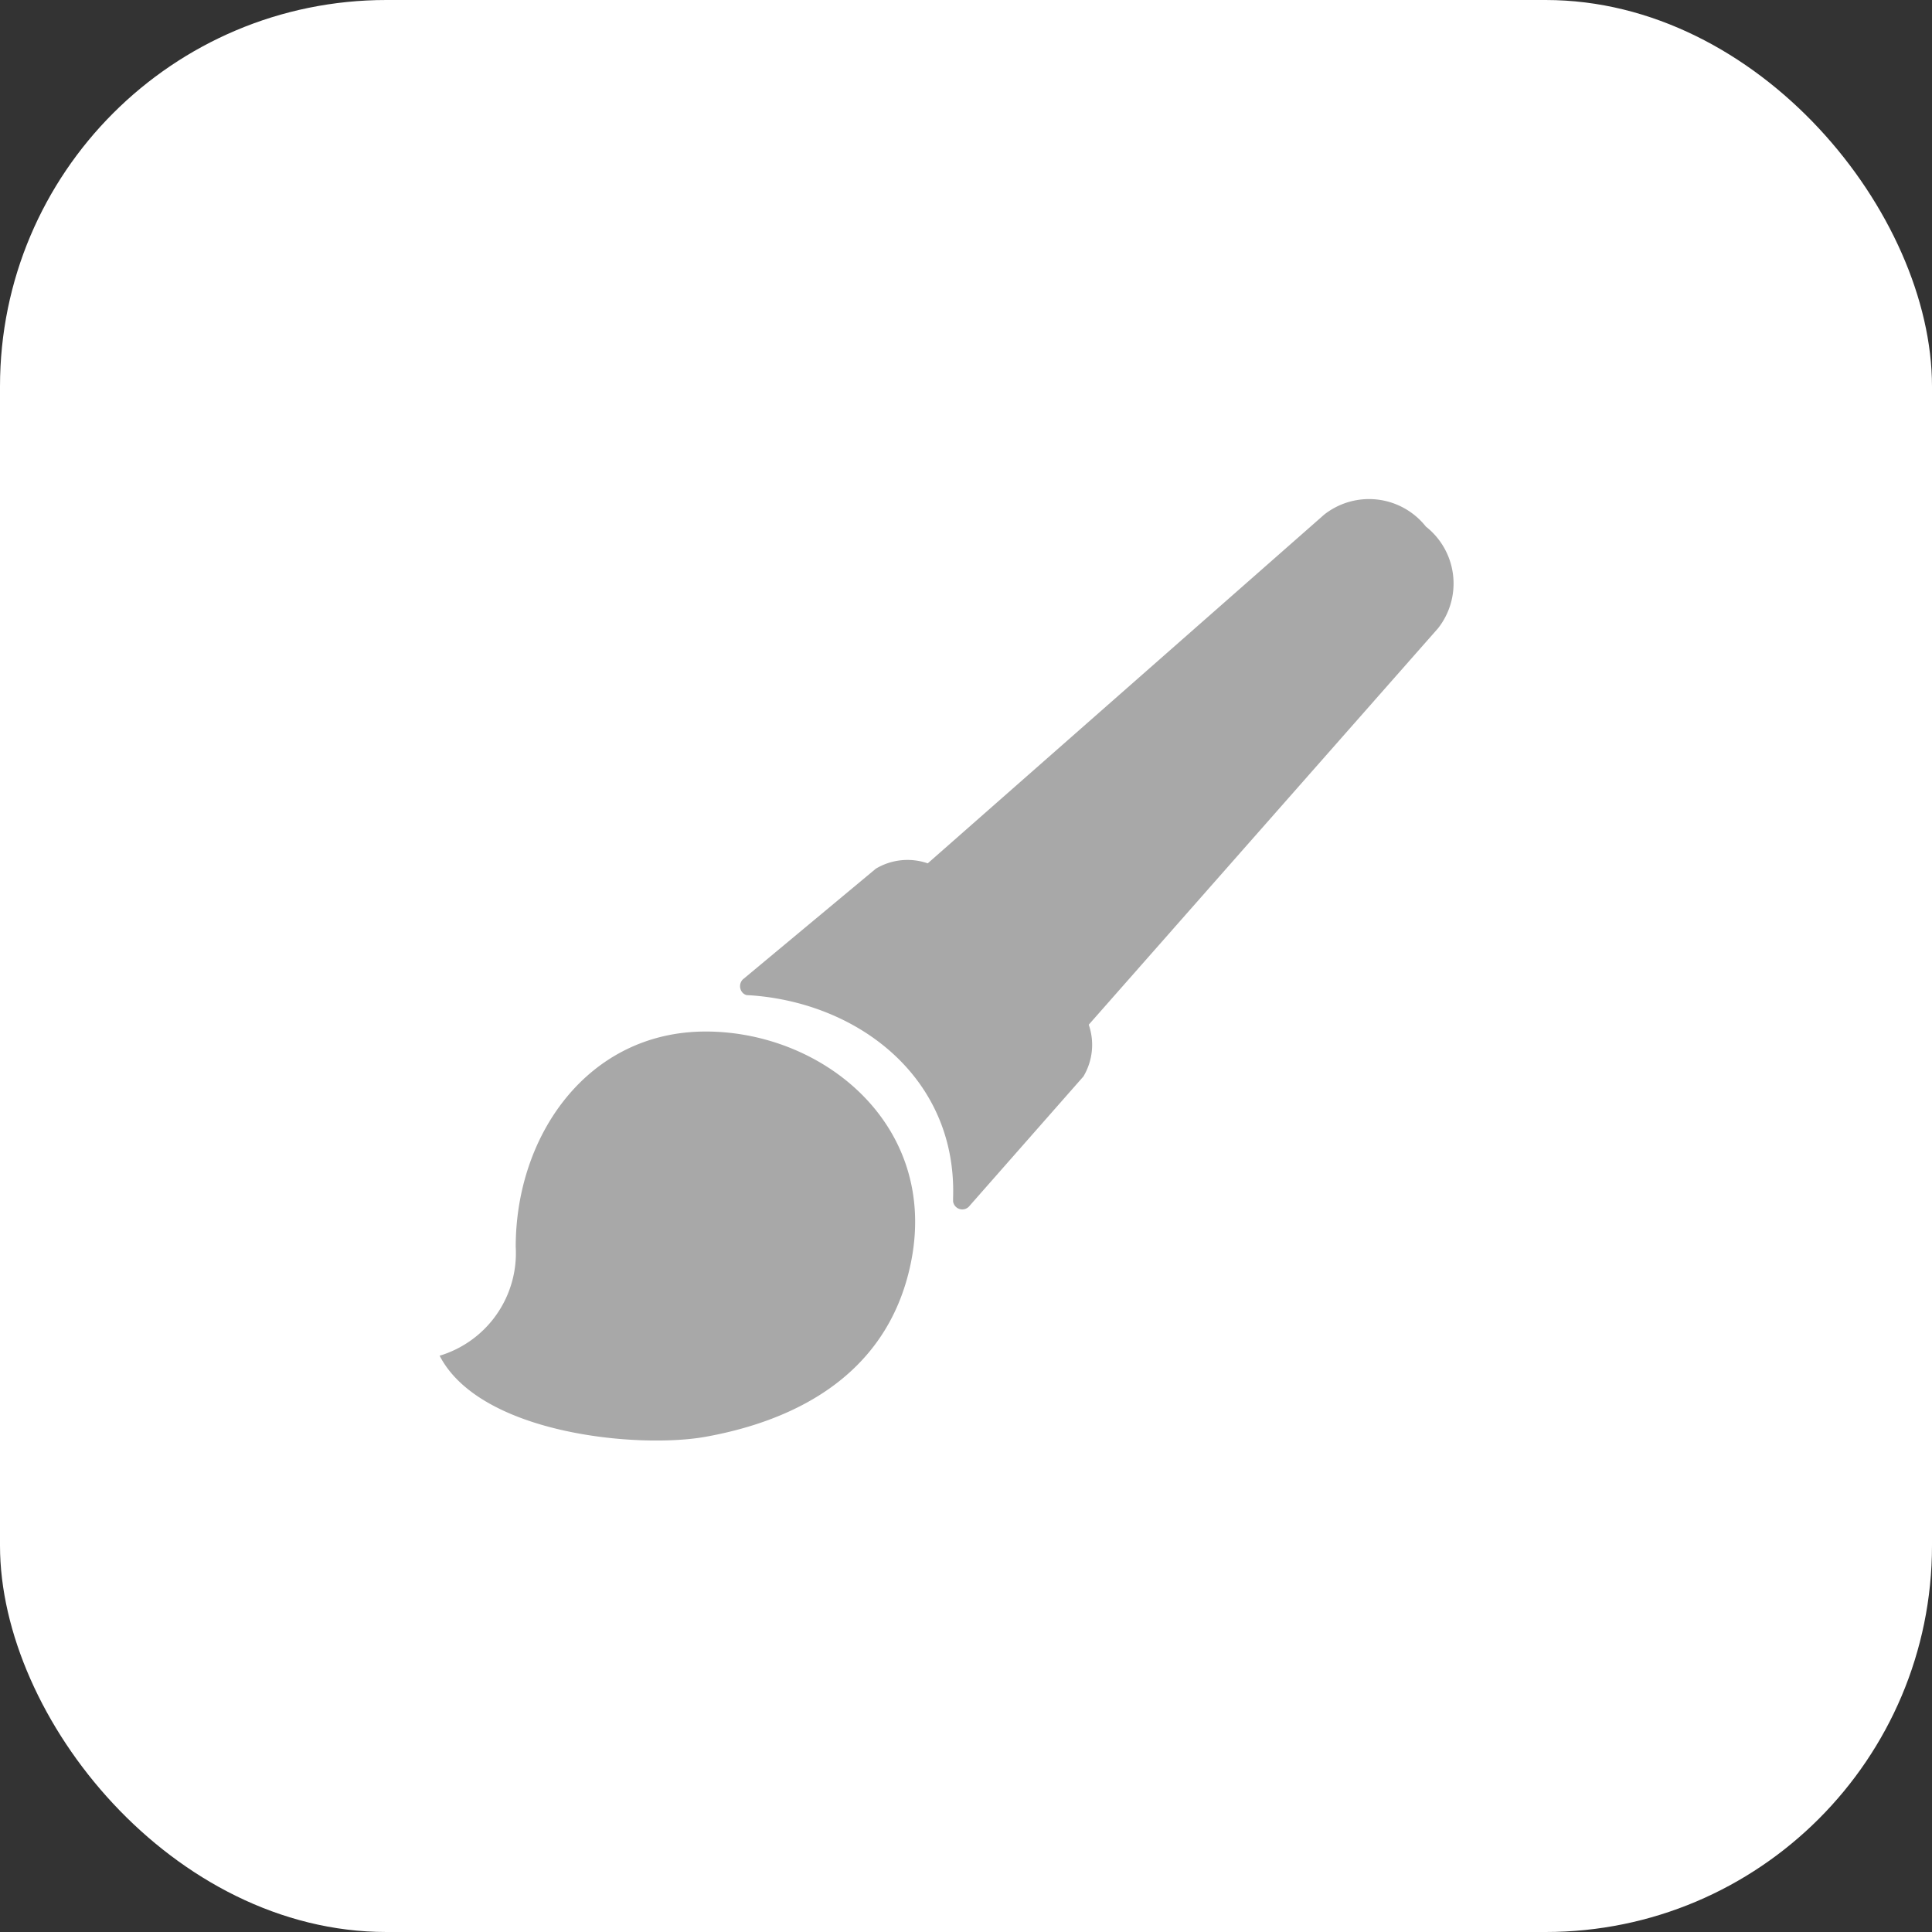 <svg xmlns="http://www.w3.org/2000/svg" width="60" height="60" viewBox="0 0 60 60">
  <rect x="0" y="0" width="60" height="60" fill="#333333" stroke="none"/>
  <g id="Ico_Arts" transform="translate(-83 -2084)">
    <rect id="Rettangolo_44" data-name="Rettangolo 44" width="60" height="60" rx="12" transform="translate(83 2084)" fill="#fff"/>
    <g id="Icon_ion-paintbrush" data-name="Icon ion-paintbrush" transform="translate(94.403 2096.112)">
      <path id="Tracciato_6491" data-name="Tracciato 6491" d="M10.513,19.923c-3.651,0-5.9,3.211-5.9,6.686A3.328,3.328,0,0,1,2.25,29.991c1.259,2.438,6.172,2.894,8.263,2.517,2.506-.452,5.63-1.749,6.374-5.412C17.753,22.833,14.163,19.923,10.513,19.923Z" fill="#a8a8a8"/>
      <path id="Tracciato_6492" data-name="Tracciato 6492" d="M32.881,4.244a2.251,2.251,0,0,0-3.158-.376L17.409,14.7a1.918,1.918,0,0,0-1.611.165l-4.134,3.442a.3.3,0,0,0,0,.416.272.272,0,0,0,.119.069l.134.007h0c3.371.241,6.4,2.584,6.279,6.293,0,.036,0,.071,0,.107a.288.288,0,0,0,.487.166l0,0,.012-.014,3.548-4.032a1.914,1.914,0,0,0,.166-1.608L33.257,7.4a2.248,2.248,0,0,0-.376-3.157Z" fill="#a8a8a8"/>
      <path id="Tracciato_6493" data-name="Tracciato 6493" d="M11.664,18.31h0Z" fill="#a8a8a8"/>
    </g>
  </g>
</svg>
